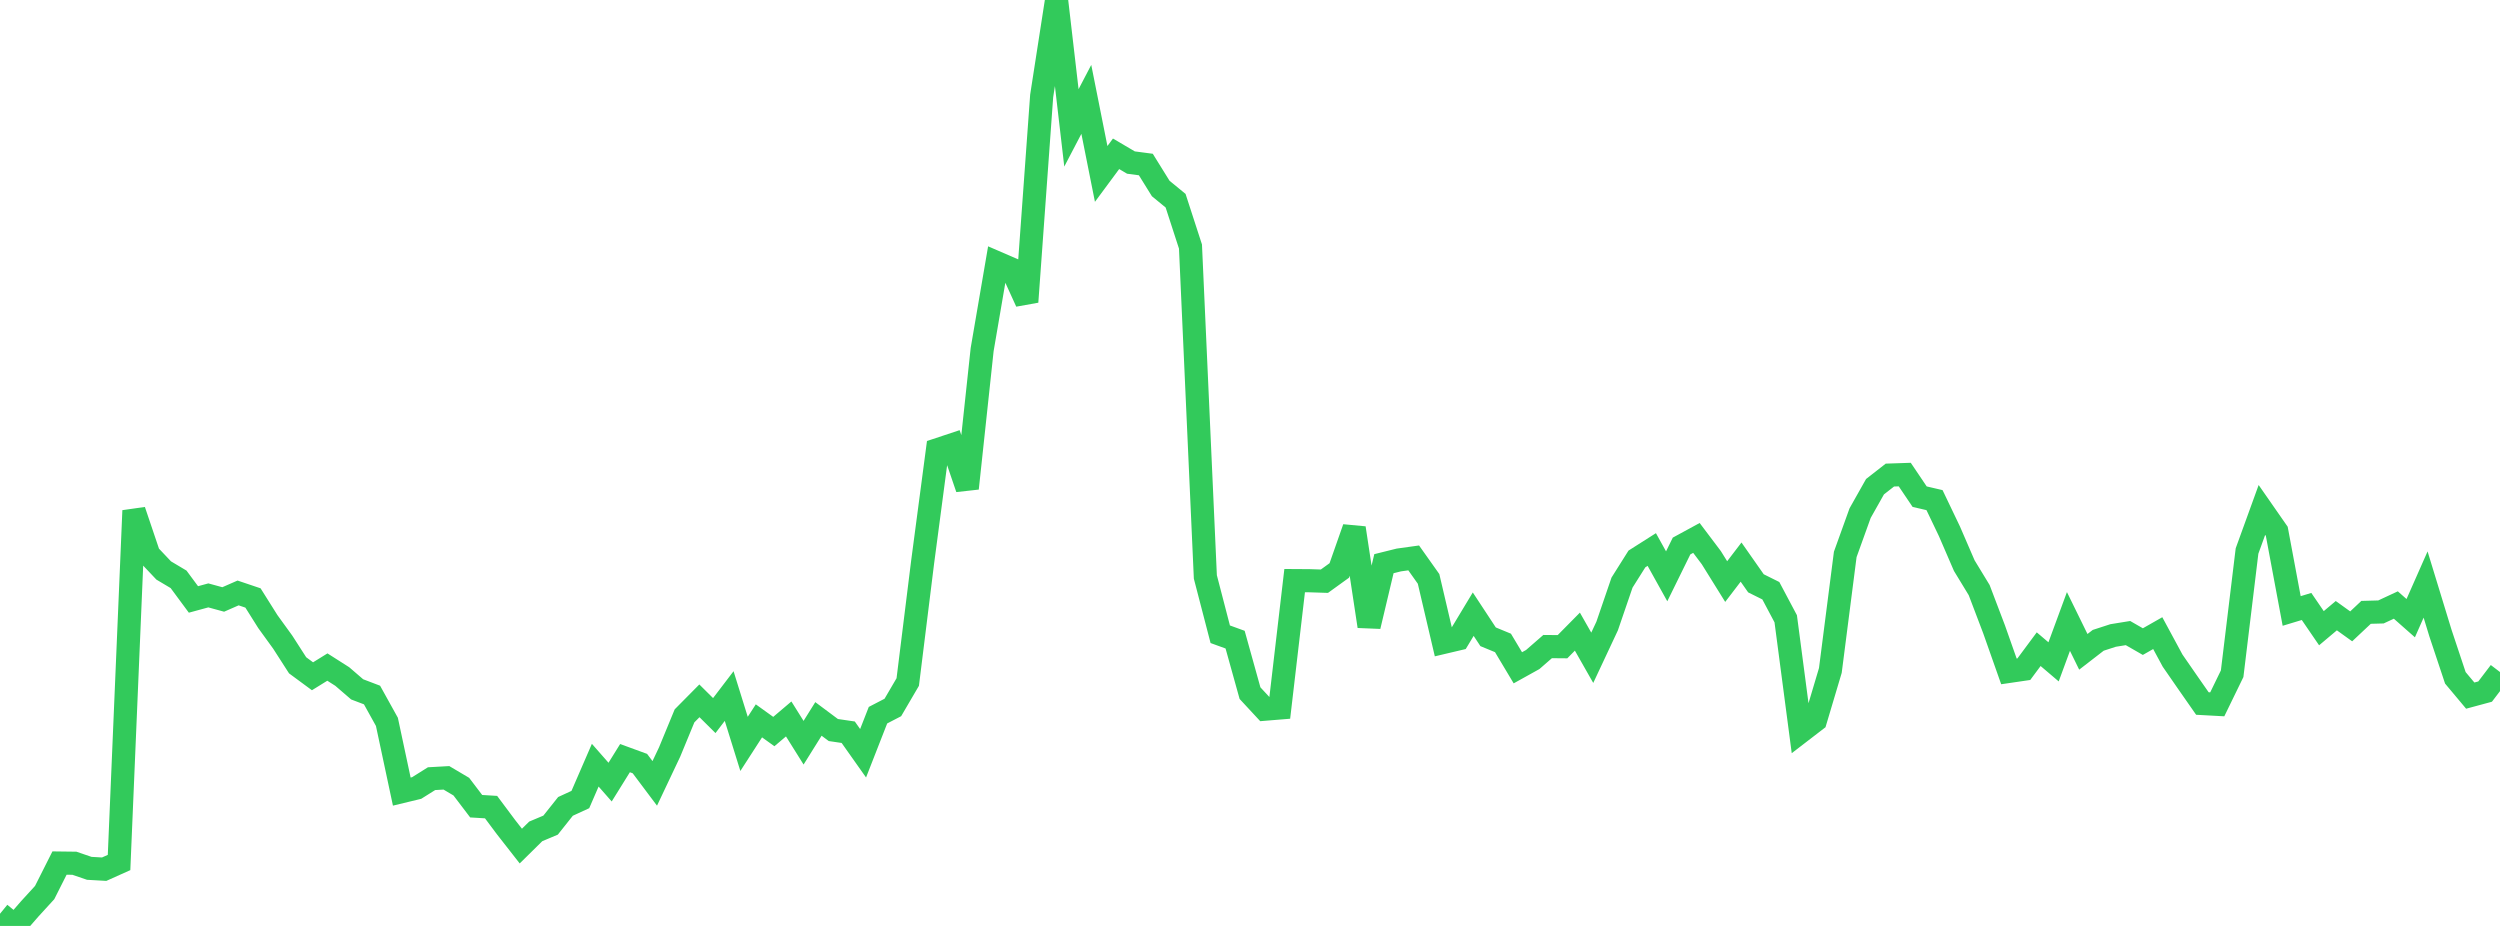 <?xml version="1.0" standalone="no"?>
<!DOCTYPE svg PUBLIC "-//W3C//DTD SVG 1.1//EN" "http://www.w3.org/Graphics/SVG/1.1/DTD/svg11.dtd">

<svg width="135" height="50" viewBox="0 0 135 50" preserveAspectRatio="none" 
  xmlns="http://www.w3.org/2000/svg"
  xmlns:xlink="http://www.w3.org/1999/xlink">


<polyline points="0.0, 49.343 0.804, 50.0 1.607, 49.078 2.411, 48.199 3.214, 46.605 4.018, 46.615 4.821, 46.89 5.625, 46.936 6.429, 46.575 7.232, 27.575 8.036, 29.956 8.839, 30.805 9.643, 31.284 10.446, 32.37 11.25, 32.151 12.054, 32.371 12.857, 32.019 13.661, 32.29 14.464, 33.567 15.268, 34.677 16.071, 35.926 16.875, 36.519 17.679, 36.021 18.482, 36.532 19.286, 37.225 20.089, 37.531 20.893, 38.98 21.696, 42.746 22.5, 42.552 23.304, 42.048 24.107, 42.003 24.911, 42.479 25.714, 43.535 26.518, 43.584 27.321, 44.66 28.125, 45.688 28.929, 44.895 29.732, 44.557 30.536, 43.545 31.339, 43.175 32.143, 41.32 32.946, 42.234 33.75, 40.939 34.554, 41.233 35.357, 42.303 36.161, 40.604 36.964, 38.657 37.768, 37.845 38.571, 38.641 39.375, 37.587 40.179, 40.171 40.982, 38.926 41.786, 39.504 42.589, 38.823 43.393, 40.107 44.196, 38.822 45.0, 39.422 45.804, 39.54 46.607, 40.676 47.411, 38.62 48.214, 38.203 49.018, 36.829 49.821, 30.362 50.625, 24.284 51.429, 24.017 52.232, 26.371 53.036, 18.877 53.839, 14.191 54.643, 14.539 55.446, 16.301 56.25, 5.181 57.054, 0.0 57.857, 6.905 58.661, 5.365 59.464, 9.392 60.268, 8.305 61.071, 8.778 61.875, 8.884 62.679, 10.179 63.482, 10.838 64.286, 13.314 65.089, 31.154 65.893, 34.249 66.696, 34.541 67.5, 37.429 68.304, 38.296 69.107, 38.23 69.911, 31.354 70.714, 31.359 71.518, 31.385 72.321, 30.805 73.125, 28.515 73.929, 33.818 74.732, 30.439 75.536, 30.239 76.339, 30.127 77.143, 31.261 77.946, 34.69 78.75, 34.5 79.554, 33.165 80.357, 34.386 81.161, 34.718 81.964, 36.061 82.768, 35.614 83.571, 34.915 84.375, 34.922 85.179, 34.108 85.982, 35.52 86.786, 33.805 87.589, 31.461 88.393, 30.184 89.196, 29.674 90.0, 31.121 90.804, 29.485 91.607, 29.048 92.411, 30.114 93.214, 31.405 94.018, 30.353 94.821, 31.499 95.625, 31.899 96.429, 33.414 97.232, 39.516 98.036, 38.898 98.839, 36.204 99.643, 29.939 100.446, 27.709 101.25, 26.282 102.054, 25.654 102.857, 25.627 103.661, 26.82 104.464, 27.007 105.268, 28.687 106.071, 30.544 106.875, 31.865 107.679, 33.98 108.482, 36.256 109.286, 36.138 110.089, 35.056 110.893, 35.74 111.696, 33.559 112.5, 35.199 113.304, 34.577 114.107, 34.316 114.911, 34.186 115.714, 34.647 116.518, 34.189 117.321, 35.675 118.125, 36.837 118.929, 37.99 119.732, 38.034 120.536, 36.381 121.339, 29.755 122.143, 27.538 122.946, 28.692 123.75, 32.992 124.554, 32.749 125.357, 33.923 126.161, 33.246 126.964, 33.823 127.768, 33.067 128.571, 33.045 129.375, 32.671 130.179, 33.381 130.982, 31.564 131.786, 34.192 132.589, 36.603 133.393, 37.563 134.196, 37.346 135.0, 36.29" fill="none" stroke="#32ca5b" stroke-width="1.25"/>

</svg>